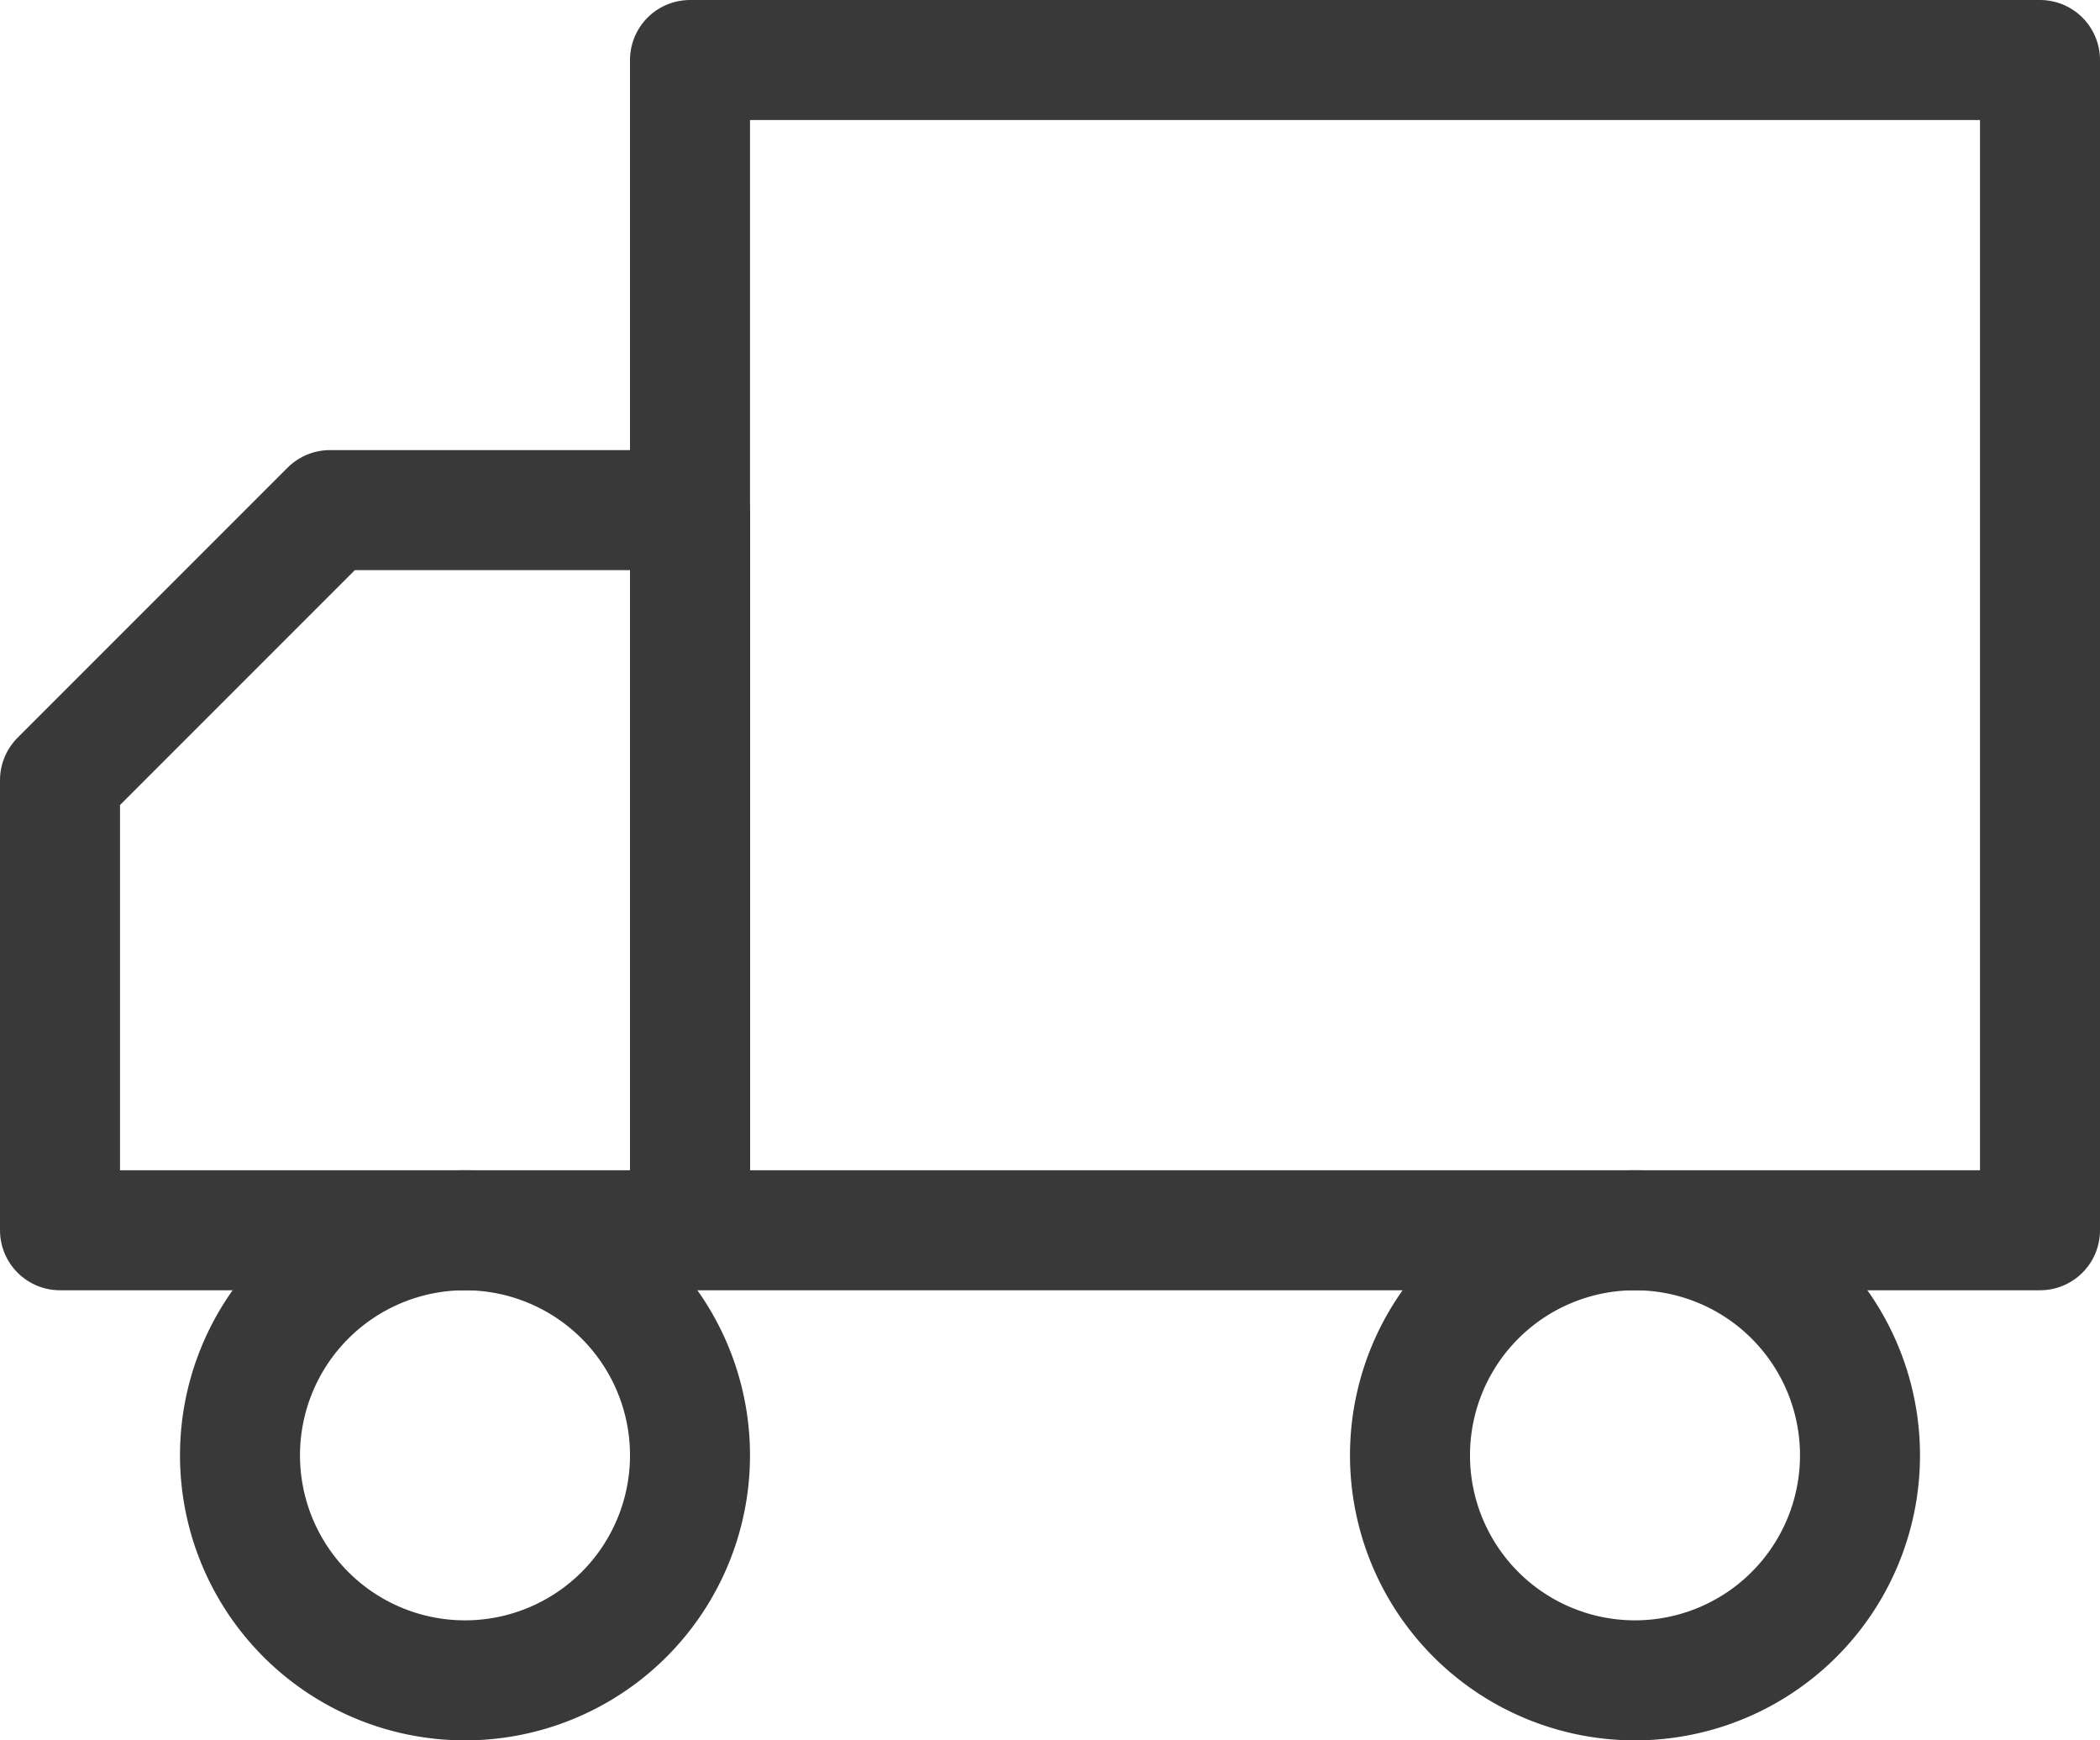 <svg xmlns="http://www.w3.org/2000/svg" width="35" height="29" viewBox="0 0 35 29">
  <g id="Icon_feather-truck" data-name="Icon feather-truck" transform="translate(1 1)">
    <path id="Pfad_370" data-name="Pfad 370" d="M24,4.5H1.5V24H24Z" transform="translate(9 -4.5)" fill="none" stroke="#393939" stroke-linecap="round" stroke-linejoin="round" stroke-width="2"/>
    <path id="Pfad_371" data-name="Pfad 371" d="M34.5,12h-6L24,16.5V24H34.5Z" transform="translate(-24 -4.5)" fill="none" stroke="#393939" stroke-linecap="round" stroke-linejoin="round" stroke-width="2"/>
    <path id="Pfad_372" data-name="Pfad 372" d="M4.5,27.75A3.75,3.75,0,1,0,8.25,24,3.75,3.75,0,0,0,4.5,27.75Z" transform="translate(18 -4.5)" fill="none" stroke="#393939" stroke-linecap="round" stroke-linejoin="round" stroke-width="2"/>
    <path id="Pfad_373" data-name="Pfad 373" d="M24,27.75A3.75,3.75,0,1,0,27.75,24,3.75,3.75,0,0,0,24,27.75Z" transform="translate(-21 -4.5)" fill="none" stroke="#393939" stroke-linecap="round" stroke-linejoin="round" stroke-width="2"/>
  </g>
</svg>
